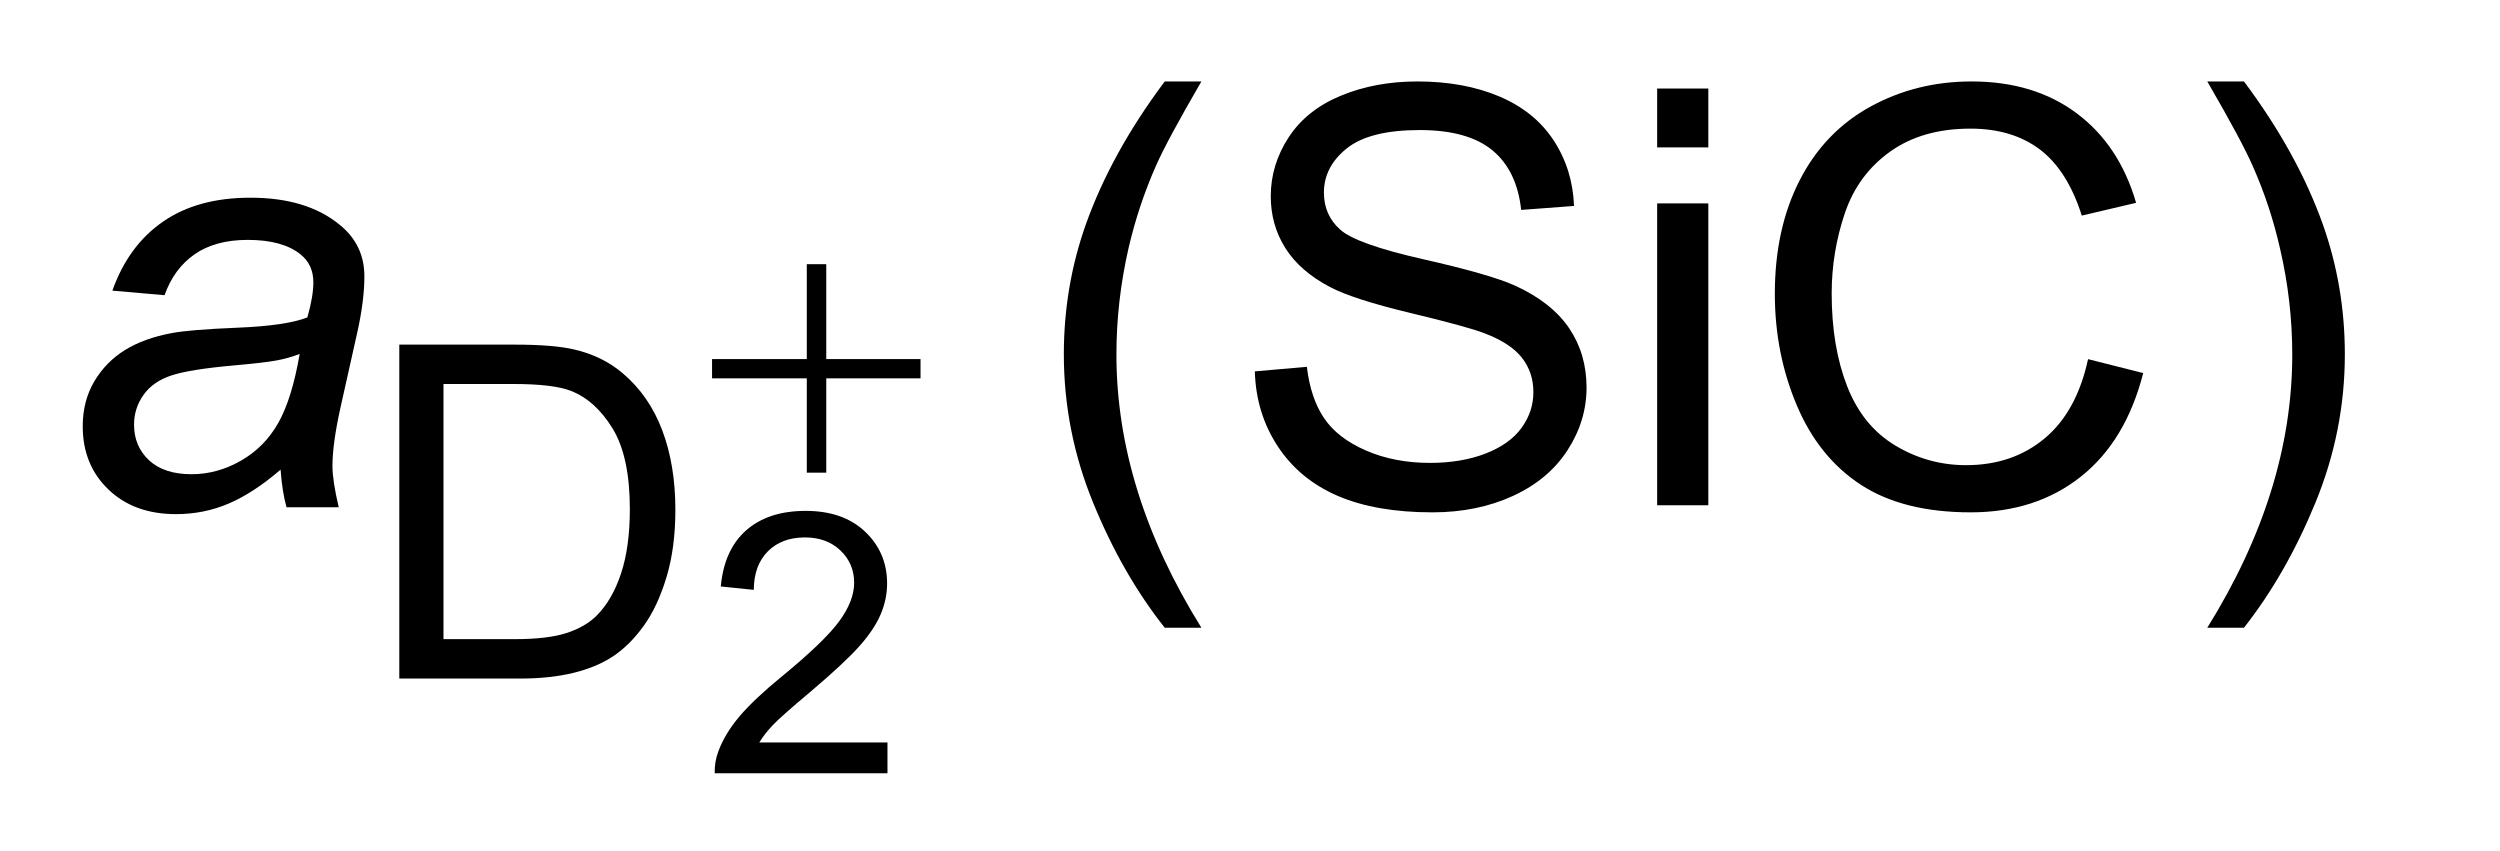 <?xml version="1.0" encoding="UTF-8"?>
<!DOCTYPE svg PUBLIC '-//W3C//DTD SVG 1.0//EN'
          'http://www.w3.org/TR/2001/REC-SVG-20010904/DTD/svg10.dtd'>
<svg stroke-dasharray="none" shape-rendering="auto" xmlns="http://www.w3.org/2000/svg" font-family="'Dialog'" text-rendering="auto" width="47" fill-opacity="1" color-interpolation="auto" color-rendering="auto" preserveAspectRatio="xMidYMid meet" font-size="12px" viewBox="0 0 47 16" fill="black" xmlns:xlink="http://www.w3.org/1999/xlink" stroke="black" image-rendering="auto" stroke-miterlimit="10" stroke-linecap="square" stroke-linejoin="miter" font-style="normal" stroke-width="1" height="16" stroke-dashoffset="0" font-weight="normal" stroke-opacity="1"
><!--Generated by the Batik Graphics2D SVG Generator--><defs id="genericDefs"
  /><g
  ><defs id="defs1"
    ><clipPath clipPathUnits="userSpaceOnUse" id="clipPath1"
      ><path d="M0.998 1.909 L30.25 1.909 L30.25 12.039 L0.998 12.039 L0.998 1.909 Z"
      /></clipPath
      ><clipPath clipPathUnits="userSpaceOnUse" id="clipPath2"
      ><path d="M31.895 60.973 L31.895 384.636 L966.449 384.636 L966.449 60.973 Z"
      /></clipPath
      ><clipPath clipPathUnits="userSpaceOnUse" id="clipPath3"
      ><path d="M24.46 116.893 L24.46 440.555 L959.014 440.555 L959.014 116.893 Z"
      /></clipPath
      ><clipPath clipPathUnits="userSpaceOnUse" id="clipPath4"
      ><path d="M-7.715 128.547 L-7.715 494.082 L1047.743 494.082 L1047.743 128.547 Z"
      /></clipPath
      ><clipPath clipPathUnits="userSpaceOnUse" id="clipPath5"
      ><path d="M0 128.547 L0 494.082 L1047.743 494.082 L1047.743 128.547 Z"
      /></clipPath
    ></defs
    ><g transform="scale(1.576,1.576) translate(-0.998,-1.909) matrix(0.031,0,0,0.031,0,0)"
    ><path d="M480.391 303.141 Q464.094 282.578 452.828 255.016 Q441.562 227.453 441.562 197.922 Q441.562 171.891 449.984 148.047 Q459.828 120.375 480.391 92.922 L494.5 92.922 Q481.266 115.672 477 125.406 Q470.328 140.5 466.5 156.906 Q461.797 177.359 461.797 198.031 Q461.797 250.641 494.5 303.141 L480.391 303.141 ZM515.062 204.484 L535.078 202.734 Q536.5 214.766 541.695 222.477 Q546.891 230.188 557.828 234.945 Q568.766 239.703 582.438 239.703 Q594.578 239.703 603.875 236.094 Q613.172 232.484 617.711 226.195 Q622.25 219.906 622.25 212.469 Q622.25 204.922 617.875 199.289 Q613.5 193.656 603.438 189.828 Q596.984 187.312 574.891 182.008 Q552.797 176.703 543.938 172 Q532.453 165.984 526.82 157.07 Q521.188 148.156 521.188 137.109 Q521.188 124.969 528.078 114.414 Q534.969 103.859 548.203 98.391 Q561.438 92.922 577.625 92.922 Q595.453 92.922 609.07 98.664 Q622.688 104.406 630.016 115.562 Q637.344 126.719 637.891 140.828 L617.547 142.359 Q615.906 127.156 606.445 119.391 Q596.984 111.625 578.5 111.625 Q559.25 111.625 550.445 118.68 Q541.641 125.734 541.641 135.688 Q541.641 144.328 547.875 149.906 Q554 155.484 579.867 161.336 Q605.734 167.188 615.359 171.562 Q629.359 178.016 636.031 187.914 Q642.703 197.812 642.703 210.719 Q642.703 223.516 635.375 234.836 Q628.047 246.156 614.32 252.445 Q600.594 258.734 583.422 258.734 Q561.656 258.734 546.945 252.391 Q532.234 246.047 523.867 233.305 Q515.5 220.562 515.062 204.484 ZM669.875 118.297 L669.875 95.656 L689.562 95.656 L689.562 118.297 L669.875 118.297 ZM669.875 256 L669.875 139.844 L689.562 139.844 L689.562 256 L669.875 256 ZM835.688 199.781 L856.906 205.141 Q850.234 231.281 832.898 245.008 Q815.562 258.734 790.516 258.734 Q764.594 258.734 748.352 248.18 Q732.109 237.625 723.633 217.609 Q715.156 197.594 715.156 174.625 Q715.156 149.578 724.726 130.93 Q734.297 112.281 751.961 102.602 Q769.625 92.922 790.844 92.922 Q814.906 92.922 831.312 105.172 Q847.719 117.422 854.172 139.625 L833.281 144.547 Q827.703 127.047 817.094 119.062 Q806.484 111.078 790.406 111.078 Q771.922 111.078 759.508 119.938 Q747.094 128.797 742.062 143.727 Q737.031 158.656 737.031 174.516 Q737.031 194.969 742.992 210.227 Q748.953 225.484 761.531 233.031 Q774.109 240.578 788.765 240.578 Q806.594 240.578 818.953 230.297 Q831.312 220.016 835.687 199.781 ZM895.672 303.141 L881.562 303.141 Q914.266 250.641 914.266 198.031 Q914.266 177.469 909.562 157.234 Q905.844 140.828 899.172 125.734 Q894.906 115.891 881.562 92.922 L895.672 92.922 Q916.234 120.375 926.078 148.047 Q934.5 171.891 934.5 197.922 Q934.5 227.453 923.18 255.016 Q911.859 282.578 895.672 303.141 Z" stroke="none" clip-path="url(#clipPath2)"
    /></g
    ><g transform="matrix(0.049,0,0,0.049,-1.573,-3.007)"
    ><path d="M139.75 241.562 Q129.469 250.422 119.953 254.523 Q110.438 258.625 99.609 258.625 Q83.531 258.625 73.688 249.164 Q63.844 239.703 63.844 224.938 Q63.844 215.203 68.273 207.711 Q72.703 200.219 80.031 195.68 Q87.359 191.141 97.969 189.172 Q104.641 187.859 123.289 187.094 Q141.938 186.328 150.031 183.156 Q152.328 175.062 152.328 169.703 Q152.328 162.812 147.297 158.875 Q140.406 153.406 127.172 153.406 Q114.703 153.406 106.773 158.93 Q98.844 164.453 95.234 174.625 L75.219 172.875 Q81.344 155.594 94.633 146.406 Q107.922 137.219 128.156 137.219 Q149.703 137.219 162.281 147.5 Q171.906 155.156 171.906 167.406 Q171.906 176.703 169.172 188.953 L162.719 217.828 Q159.656 231.609 159.656 240.25 Q159.656 245.719 162.062 256 L142.047 256 Q140.406 250.313 139.75 241.563 ZM147.078 197.156 Q142.922 198.797 138.164 199.672 Q133.406 200.547 122.25 201.531 Q104.969 203.062 97.859 205.414 Q90.75 207.766 87.141 212.906 Q83.531 218.047 83.531 224.281 Q83.531 232.594 89.273 237.953 Q95.016 243.312 105.625 243.312 Q115.469 243.312 124.547 238.117 Q133.625 232.922 138.875 223.625 Q144.125 214.328 147.078 197.156 Z" stroke="none" clip-path="url(#clipPath2)"
    /></g
    ><g transform="matrix(0.049,0,0,0.049,-1.206,-5.765)"
    ><path d="M334.156 219.016 L341.625 219.016 L341.625 255.422 L377.797 255.422 L377.797 262.812 L341.625 262.812 L341.625 299 L334.156 299 L334.156 262.812 L297.812 262.812 L297.812 255.422 L334.156 255.422 L334.156 219.016 Z" stroke="none" clip-path="url(#clipPath3)"
    /></g
    ><g transform="matrix(0.044,0,0,0.044,0.337,-5.614)"
    ><path d="M371.531 444.828 L371.531 458 L297.719 458 Q297.578 453.047 299.328 448.484 Q302.141 440.938 308.352 433.625 Q314.562 426.312 326.281 416.719 Q344.5 401.781 350.898 393.062 Q357.297 384.344 357.297 376.578 Q357.297 368.422 351.469 362.82 Q345.641 357.219 336.266 357.219 Q326.359 357.219 320.422 363.164 Q314.484 369.109 314.406 379.625 L300.312 378.172 Q301.766 362.406 311.211 354.141 Q320.656 345.875 336.578 345.875 Q352.641 345.875 362.008 354.789 Q371.375 363.703 371.375 376.875 Q371.375 383.578 368.633 390.055 Q365.891 396.531 359.531 403.688 Q353.172 410.844 338.406 423.344 Q326.062 433.703 322.555 437.398 Q319.047 441.094 316.766 444.828 L371.531 444.828 Z" stroke="none" clip-path="url(#clipPath5)"
    /></g
    ><g transform="matrix(0.049,0,0,0.049,-1.206,-5.765)"
    ><path d="M177.812 378 L177.812 249.875 L221.953 249.875 Q236.891 249.875 244.766 251.703 Q255.766 254.234 263.547 260.875 Q273.688 269.453 278.711 282.781 Q283.734 296.109 283.734 313.234 Q283.734 327.828 280.328 339.102 Q276.922 350.375 271.594 357.766 Q266.266 365.156 259.93 369.391 Q253.594 373.625 244.633 375.812 Q235.672 378 224.047 378 L177.812 378 ZM194.766 362.875 L222.125 362.875 Q234.797 362.875 242.008 360.516 Q249.219 358.156 253.5 353.875 Q259.531 347.844 262.898 337.664 Q266.266 327.484 266.266 312.969 Q266.266 292.875 259.664 282.078 Q253.062 271.281 243.625 267.609 Q236.812 264.984 221.688 264.984 L194.766 264.984 L194.766 362.875 Z" stroke="none" clip-path="url(#clipPath3)"
    /></g
  ></g
></svg
>
